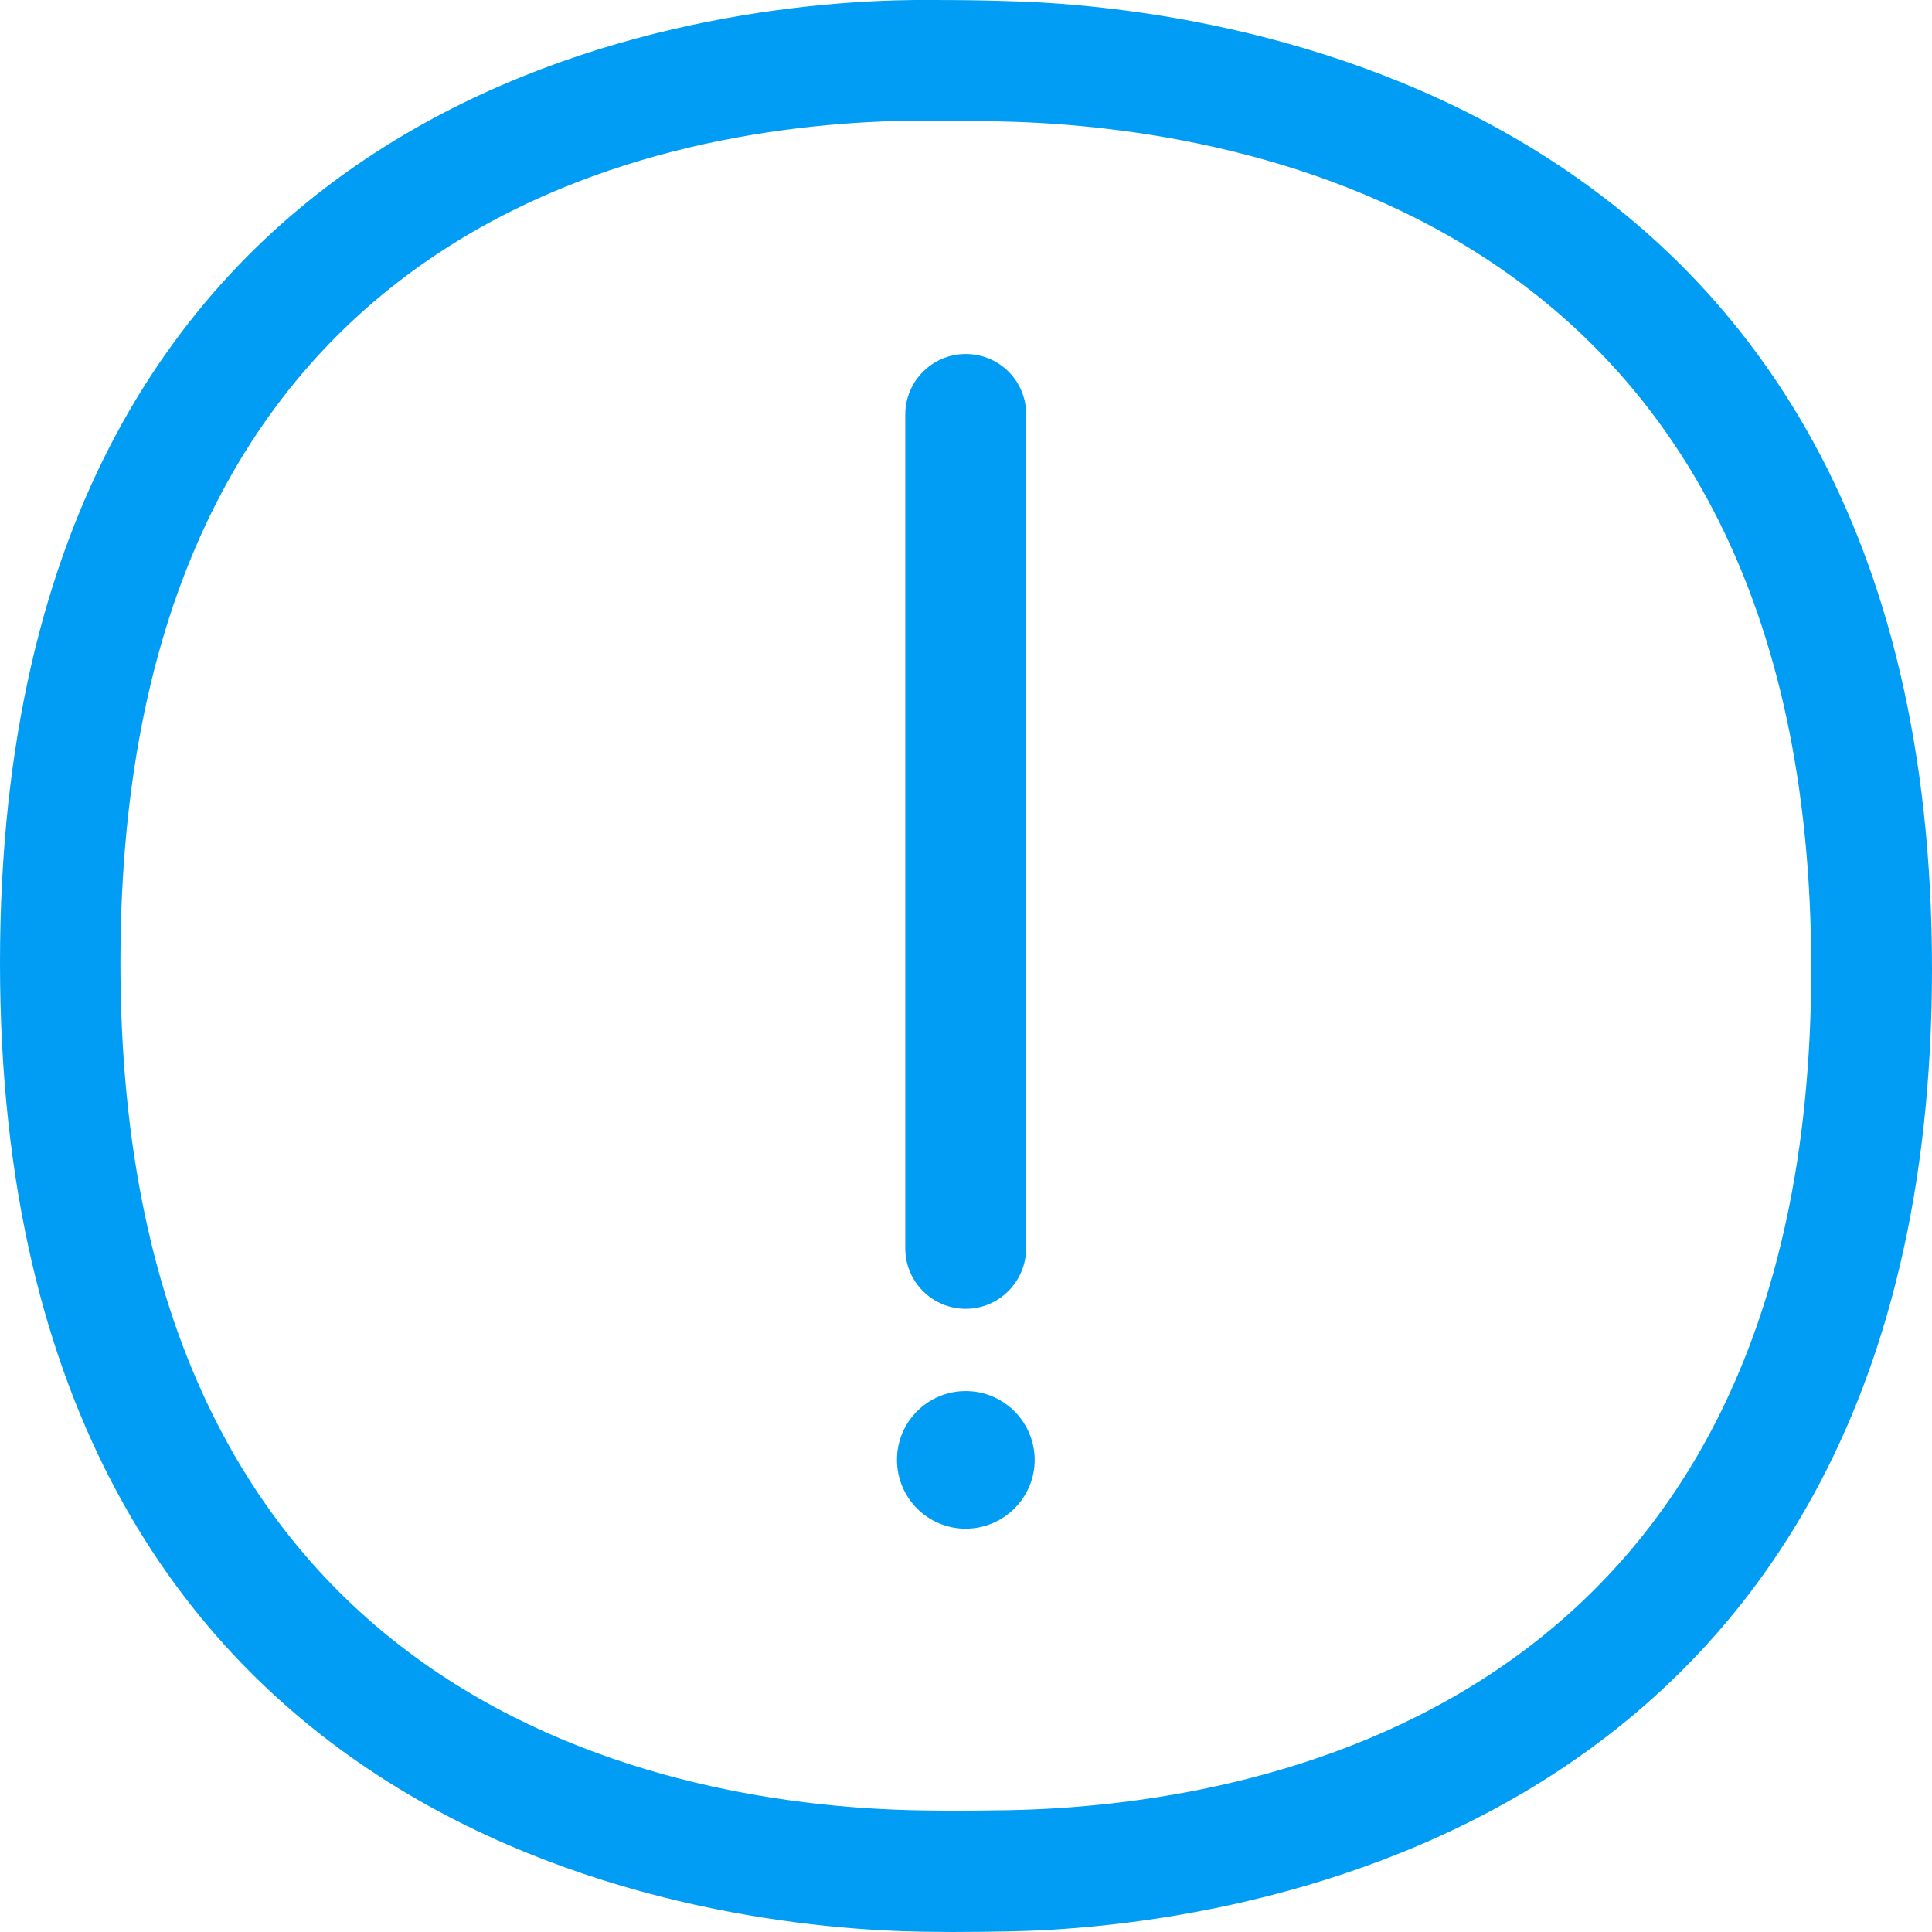 <svg width="63" height="63" viewBox="0 0 63 63" fill="none" xmlns="http://www.w3.org/2000/svg">
    <path fill-rule="evenodd" clip-rule="evenodd" d="M33.74 47.602C33.74 48.837 32.736 49.841 31.499 49.849H31.491C30.254 49.849 29.249 48.847 29.249 47.602C29.249 46.363 30.254 45.361 31.491 45.361C32.728 45.361 33.733 46.363 33.74 47.602ZM29.52 40.708V13.515C29.52 12.432 30.399 11.544 31.492 11.544C32.585 11.544 33.463 12.422 33.463 13.515V40.708C33.453 41.793 32.577 42.679 31.492 42.679C30.406 42.679 29.52 41.803 29.52 40.708ZM63 31.585C63 60.614 38.948 62.863 32.944 62.98C32.369 62.99 31.706 63 31.043 63C30.712 63 30.38 62.99 30.056 62.99C23.738 62.891 0 60.604 0 31.395C0 2.224 23.513 0.056 29.834 0H30.406C31.23 0 32.083 0.01 32.817 0.035C38.994 0.18 63 2.616 63 31.585ZM59.062 31.577C59.062 7.223 40.643 4.149 32.718 3.962C32.012 3.944 31.195 3.934 30.405 3.934H29.858C22.06 4.007 3.927 6.821 3.927 31.387C3.927 56.007 22.232 58.929 30.102 59.035L31.025 59.045C31.678 59.045 32.316 59.035 32.87 59.028C40.749 58.886 59.062 55.918 59.062 31.577Z" fill="#019DF4"/>
</svg>

